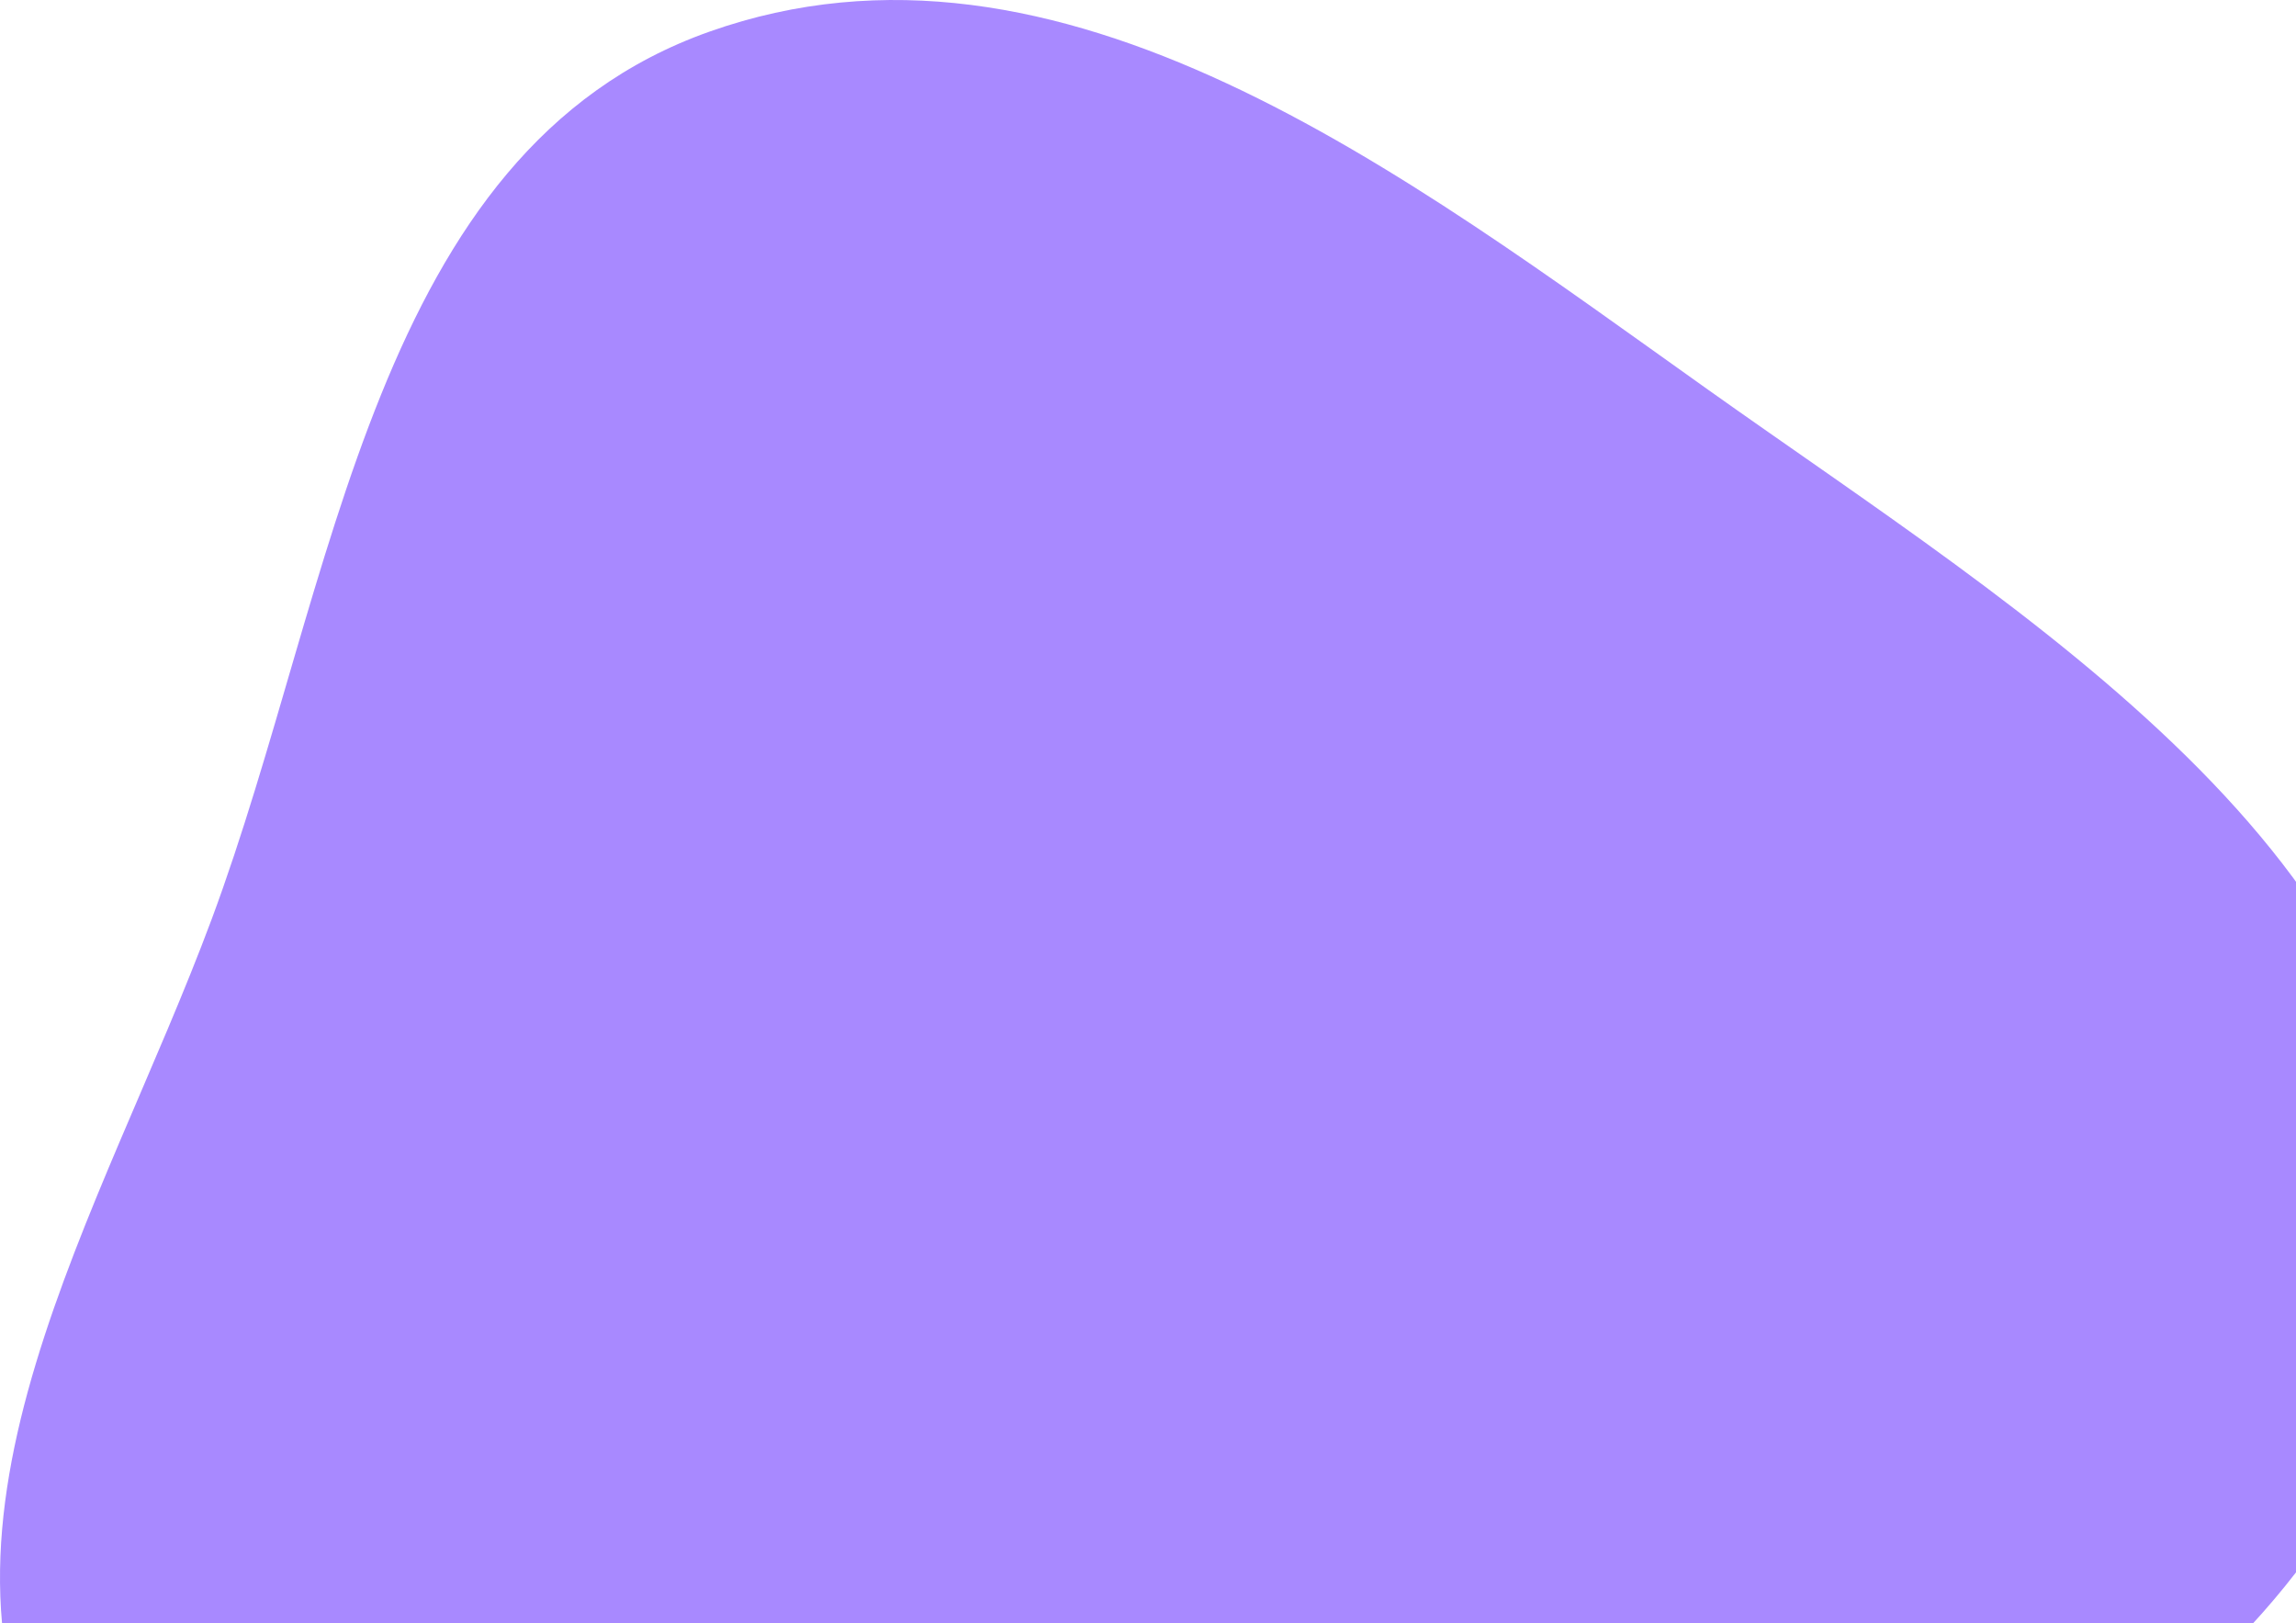 <svg width="580" height="410" viewBox="0 0 580 410" fill="none" xmlns="http://www.w3.org/2000/svg">
<path d="M431.444 98.409C511.816 155.529 613.636 216.244 610.948 314.809C608.319 411.183 504.192 465.488 420.144 512.717C358.519 547.347 289.716 544.873 219.774 534.624C142.867 523.355 51.103 521.265 13.652 453.154C-24.289 384.151 26.021 305.98 53.472 232.174C84.896 147.684 94.241 38.065 179.221 7.99C267.803 -23.359 354.85 43.976 431.444 98.409Z" fill="#A889FF"/>
</svg>
